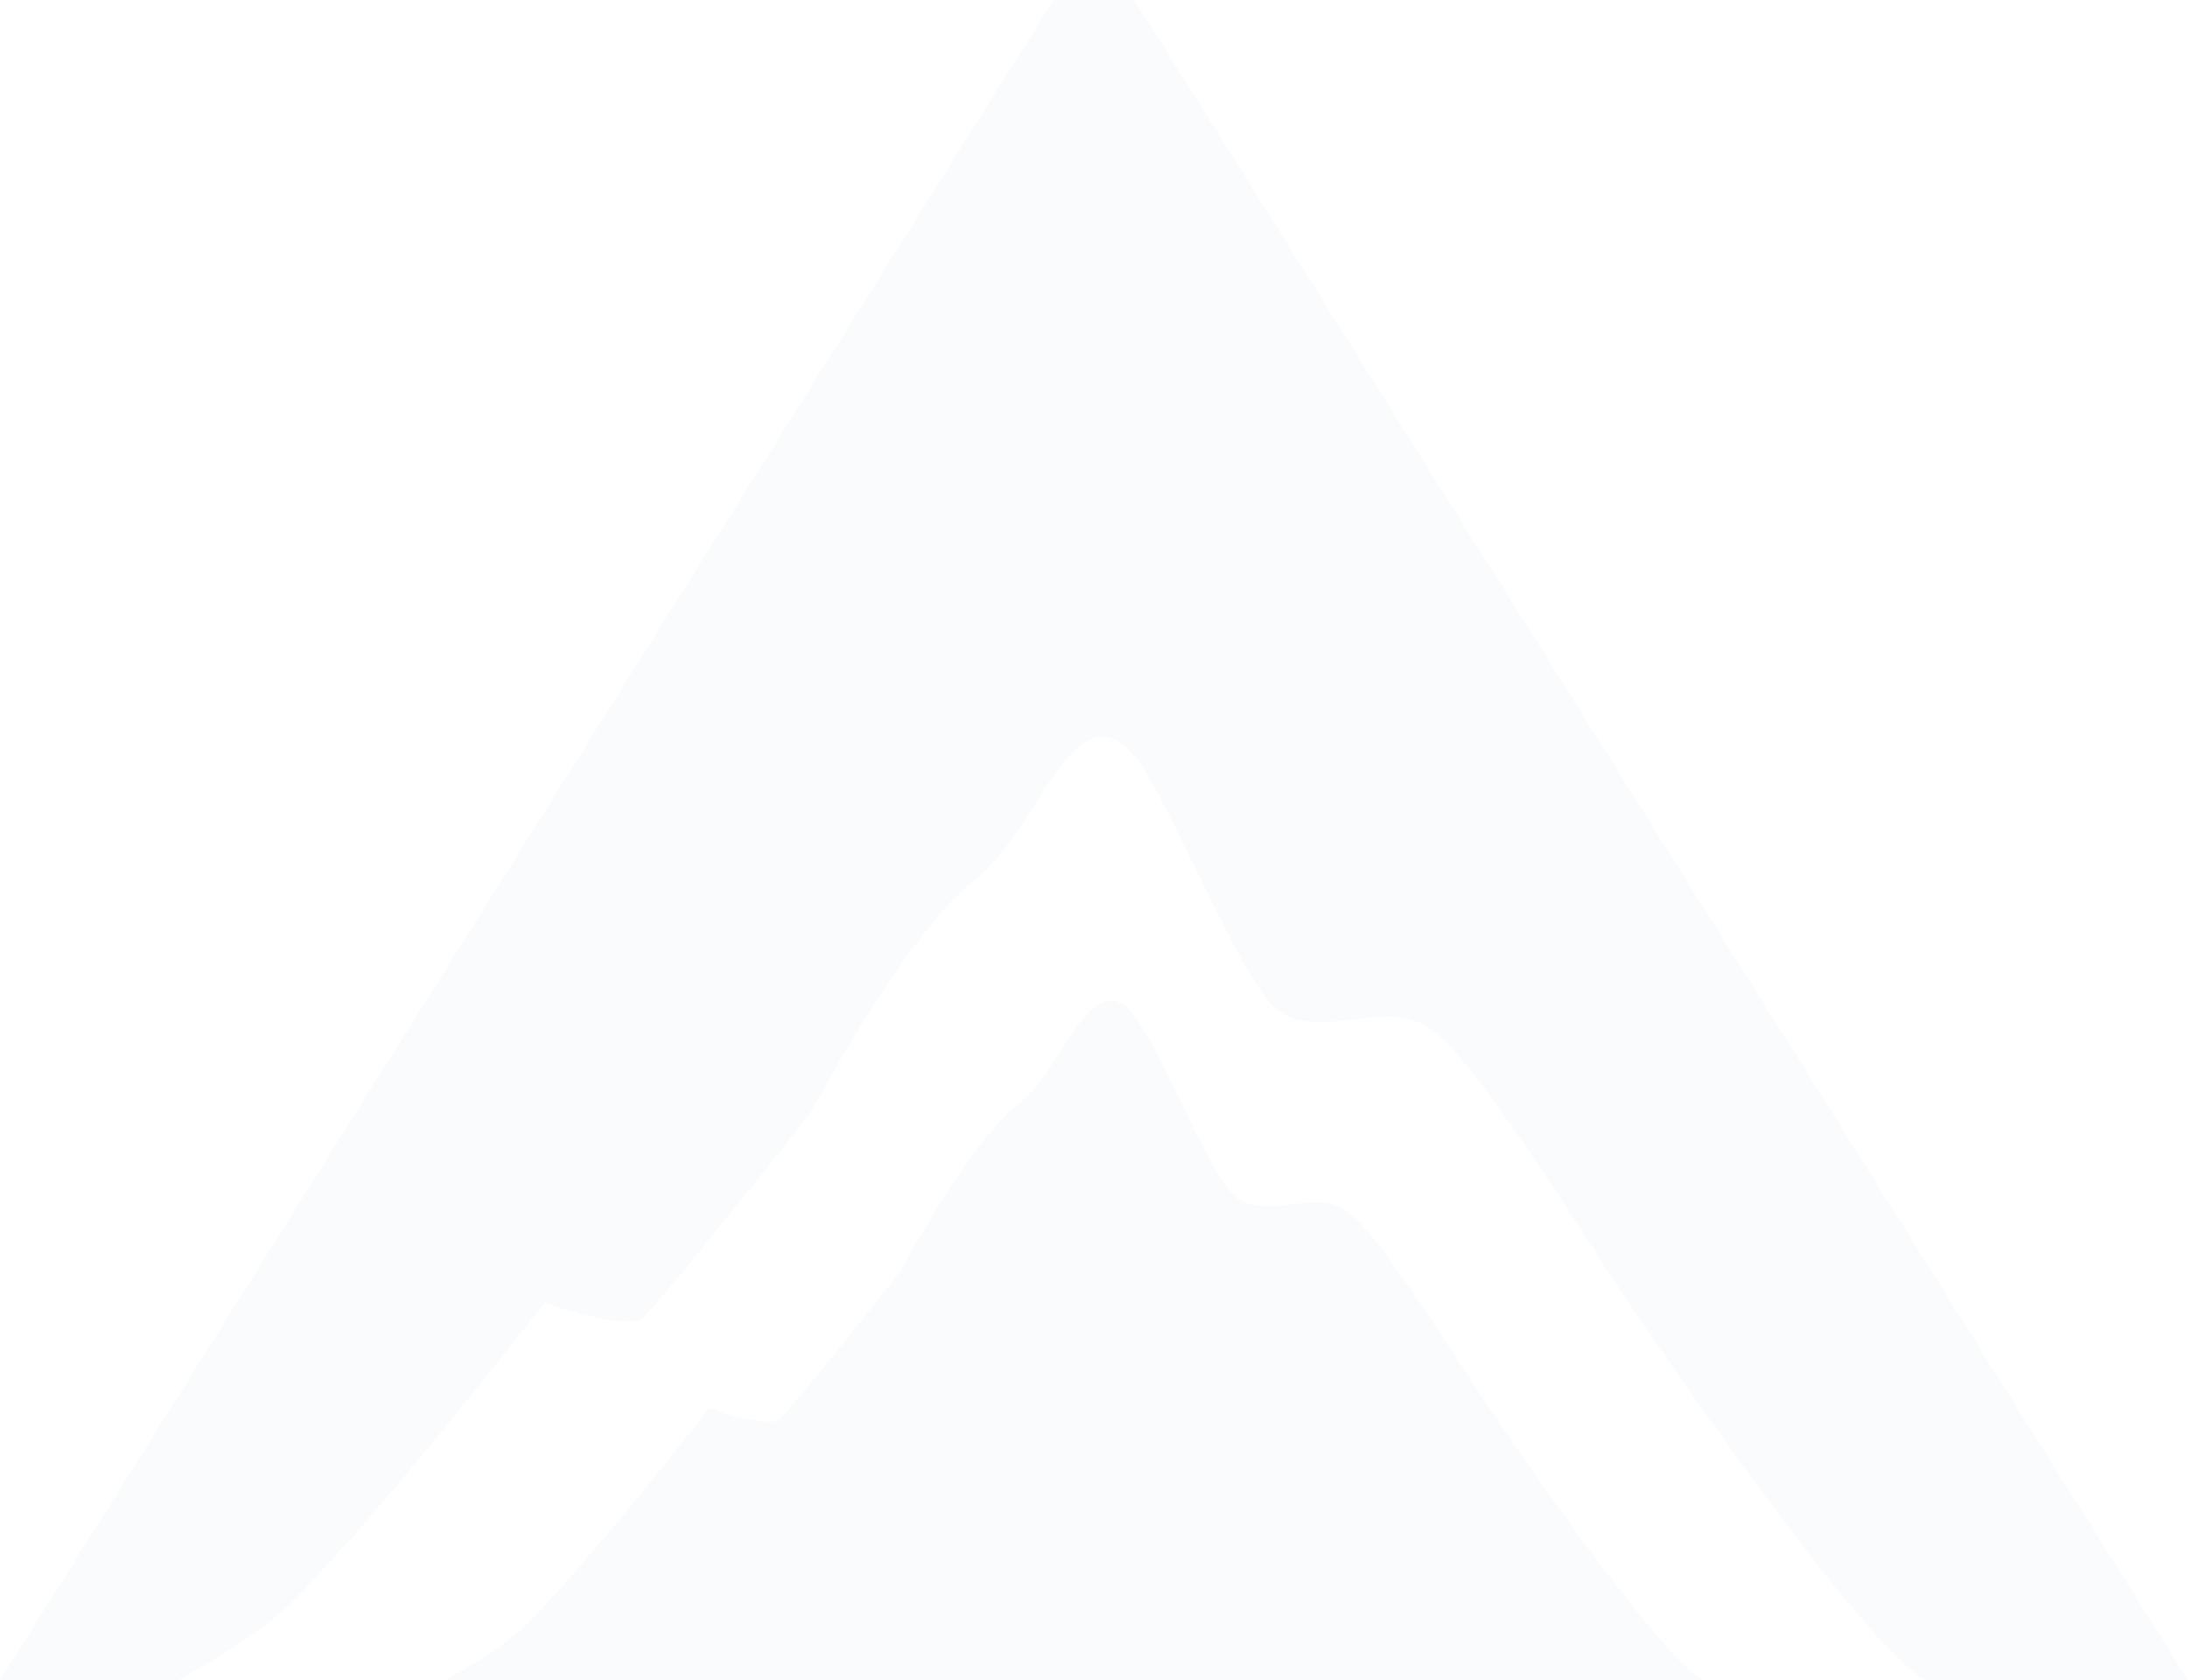 <svg width="1354" height="1040" viewBox="0 0 1354 1040" fill="none" xmlns="http://www.w3.org/2000/svg">
<g style="mix-blend-mode:multiply" opacity="0.12" clip-path="url(#clip0_2041_972)">
<path d="M676.967 -40L0 1040H110.213C135.667 1025.62 162.358 1010.26 183.124 989.173C240.867 930.406 330.184 815.084 331.095 813.978L337.019 806.298L344.57 808.836C366.639 816.386 391.116 820.03 396.975 816.646C404.071 810.529 455.369 747.466 501.069 689.61C509.467 674.056 563.76 575.005 602.299 545.523C617.206 534.134 629.836 514.415 640.902 497.104C657.438 471.267 674.559 444.519 695.391 461.115C706.718 470.161 718.696 494.11 738.877 535.696C755.738 570.514 776.765 613.857 789.85 624.595C802.674 635.138 820.707 633.056 838.153 630.973C853.972 629.086 869.01 627.329 881.9 634.618C901.755 645.811 933.068 692.148 982.153 767.055C991.657 781.568 1001.03 795.886 1009.95 809.162C1082.41 917.325 1173.35 1037.46 1193.2 1039.93H1354L676.967 -40Z" fill="#D8DEE2"/>
<path d="M275.305 1040C293.663 1029.65 312.867 1018.59 327.775 1003.36C369.373 961.058 433.691 877.951 434.342 877.17L438.639 871.638L444.042 873.461C459.926 878.927 477.568 881.53 481.8 879.123C486.942 874.697 523.854 829.336 556.729 787.62C562.783 776.427 601.908 705.034 629.64 683.818C640.381 675.618 649.43 661.43 657.437 648.935C669.351 630.322 681.654 611.059 696.692 623.033C704.83 629.541 713.488 646.787 728.005 676.789C740.179 701.845 755.282 733.083 764.721 740.828C773.965 748.442 786.92 746.88 799.484 745.383C810.876 744.017 821.683 742.715 830.992 748.052C845.314 756.122 867.838 789.508 903.187 843.459C910.023 853.872 916.793 864.219 923.238 873.786C975.448 951.687 1040.94 1038.18 1055.26 1040H275.305Z" fill="#D8DEE2"/>
</g>
<defs>
<clipPath id="clip0_2041_972">
<rect width="1354" height="1080" fill="white" transform="translate(0 -40)"/>
</clipPath>
</defs>
</svg>
